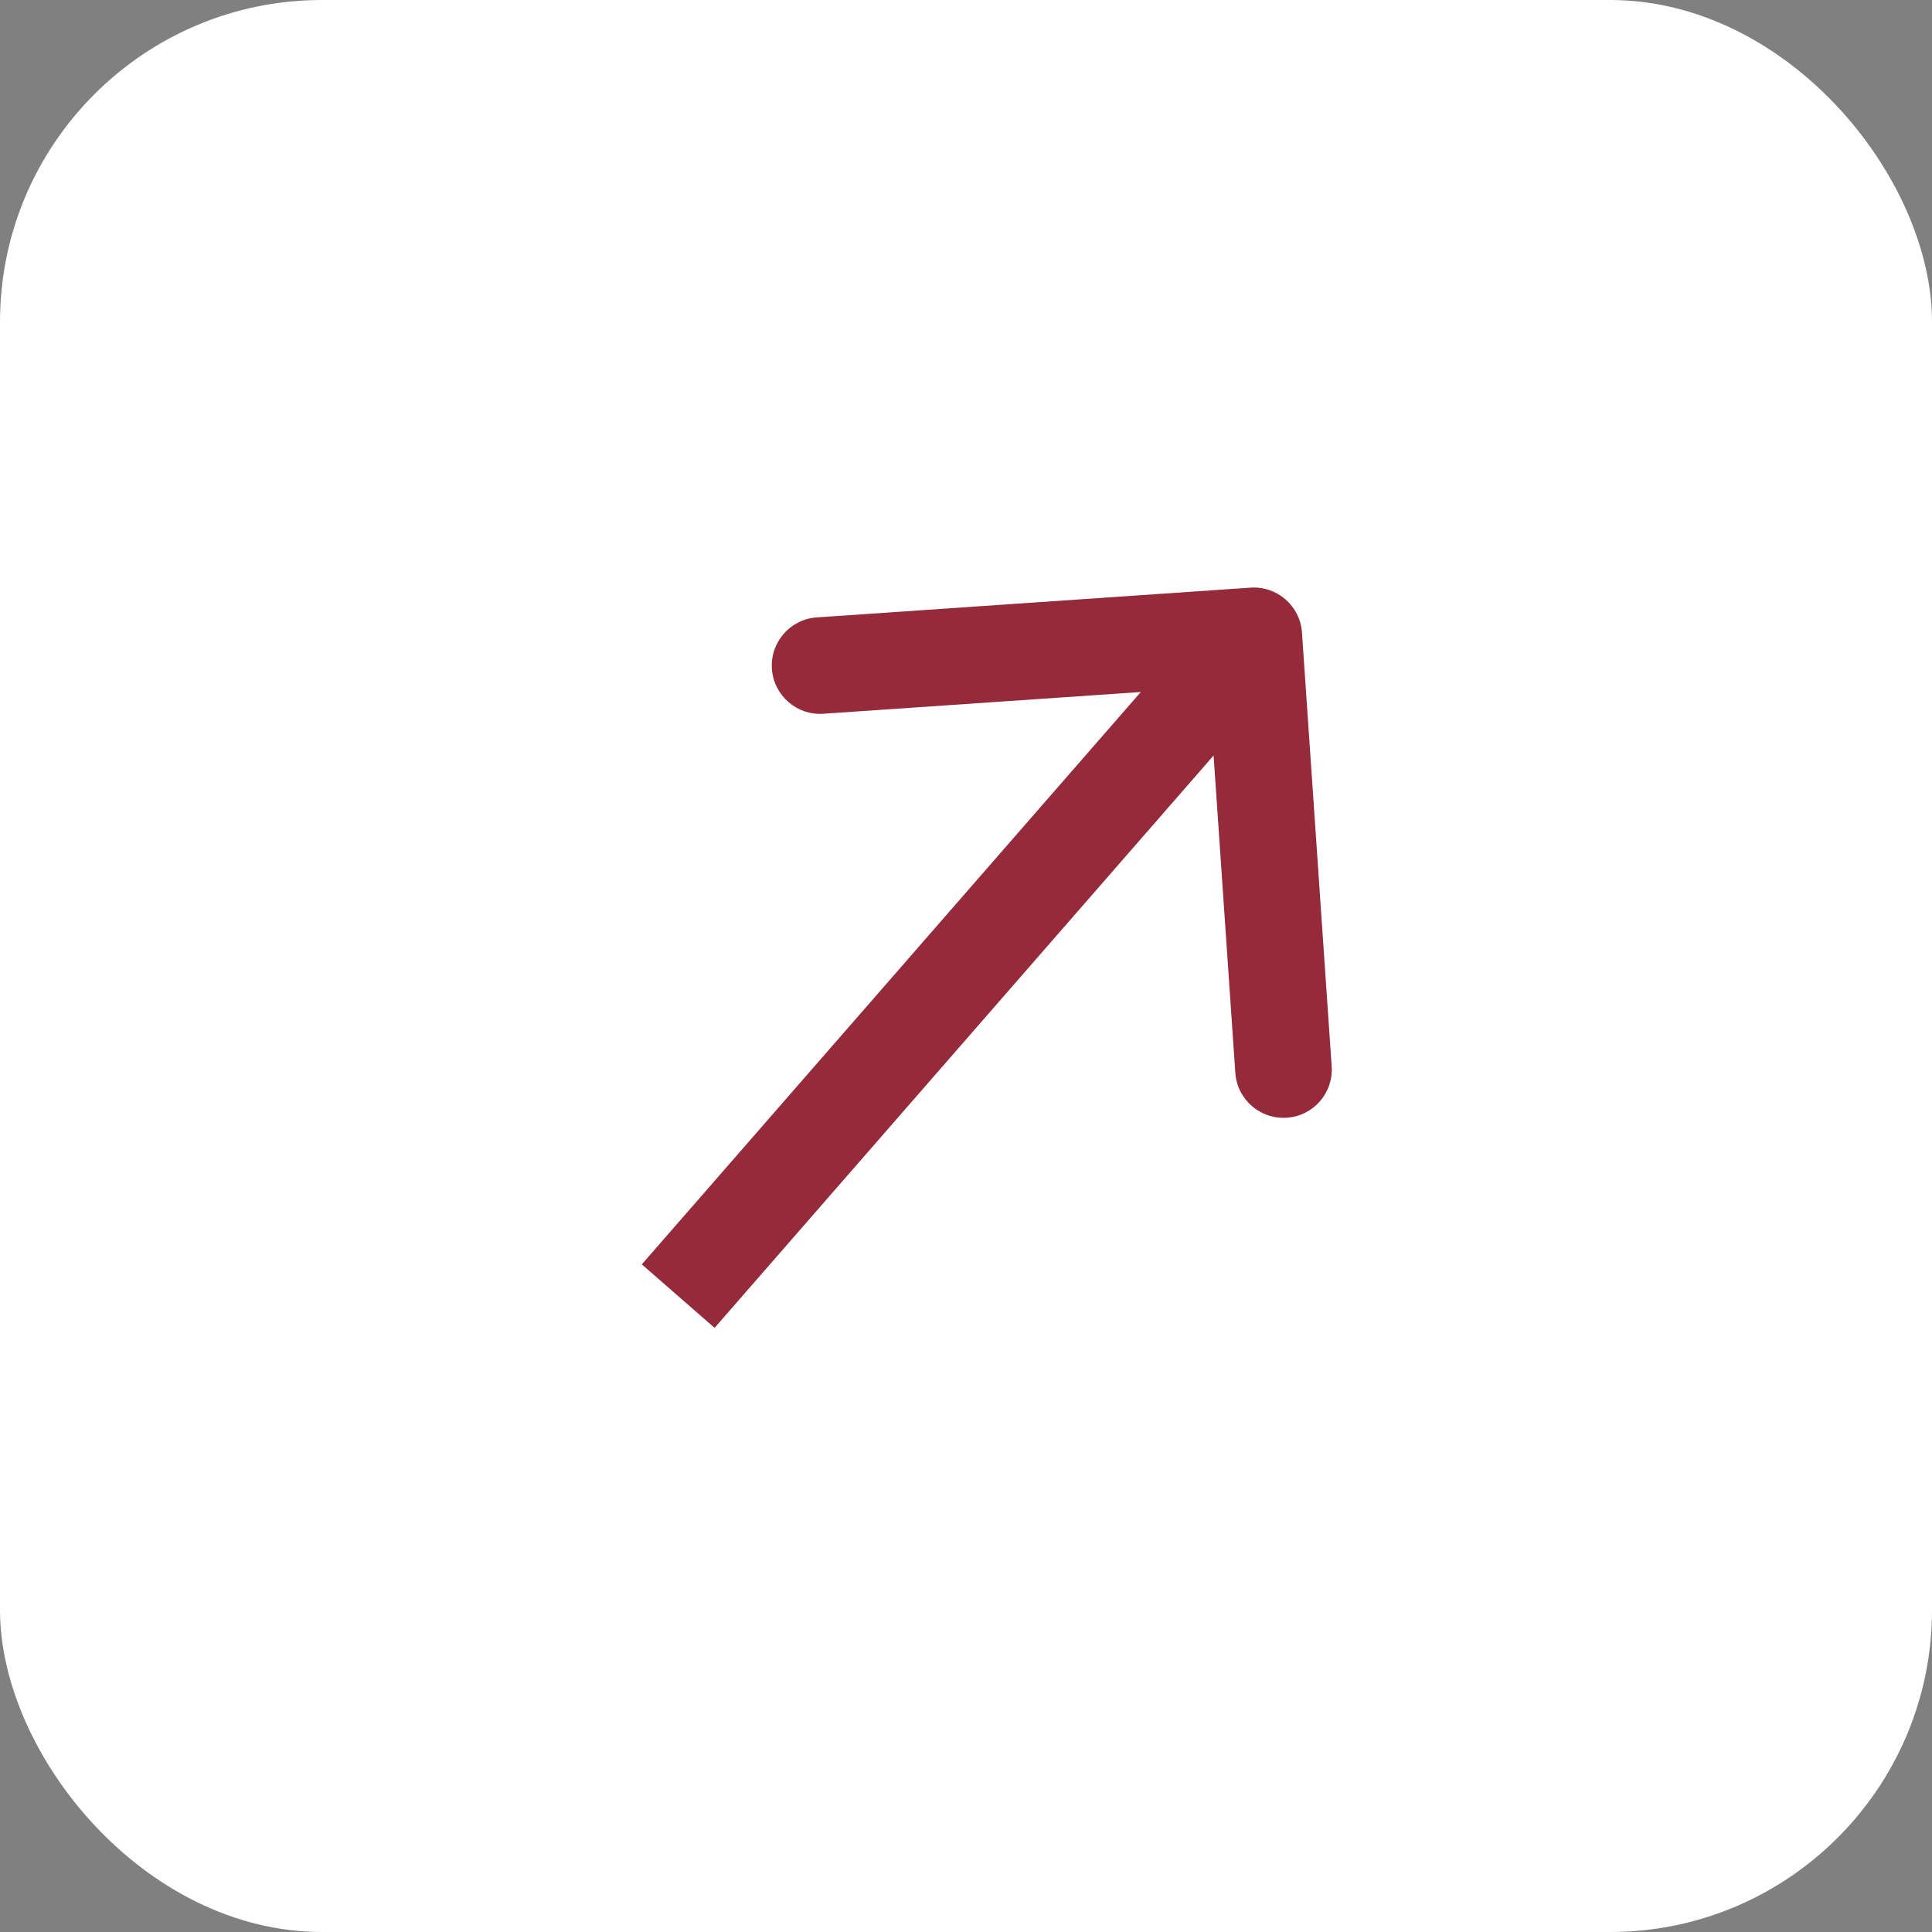 <?xml version="1.0" encoding="UTF-8"?> <svg xmlns="http://www.w3.org/2000/svg" width="30" height="30" viewBox="0 0 30 30" fill="none"><rect x="0" y="0" width="30" height="30" fill="#808080" stroke="none"/> <rect width="30" height="30" rx="5" fill="white"></rect> <path d="M20.217 9.822C20.189 9.409 19.831 9.097 19.418 9.125L12.683 9.587C12.27 9.615 11.958 9.973 11.986 10.386C12.015 10.8 12.373 11.112 12.786 11.083L18.772 10.673L19.182 16.659C19.21 17.072 19.568 17.384 19.982 17.356C20.395 17.328 20.707 16.97 20.678 16.557L20.217 9.822ZM11.096 20.619L20.034 10.367L18.904 9.381L9.966 19.633L11.096 20.619Z" fill="#942A3A"></path> </svg> 